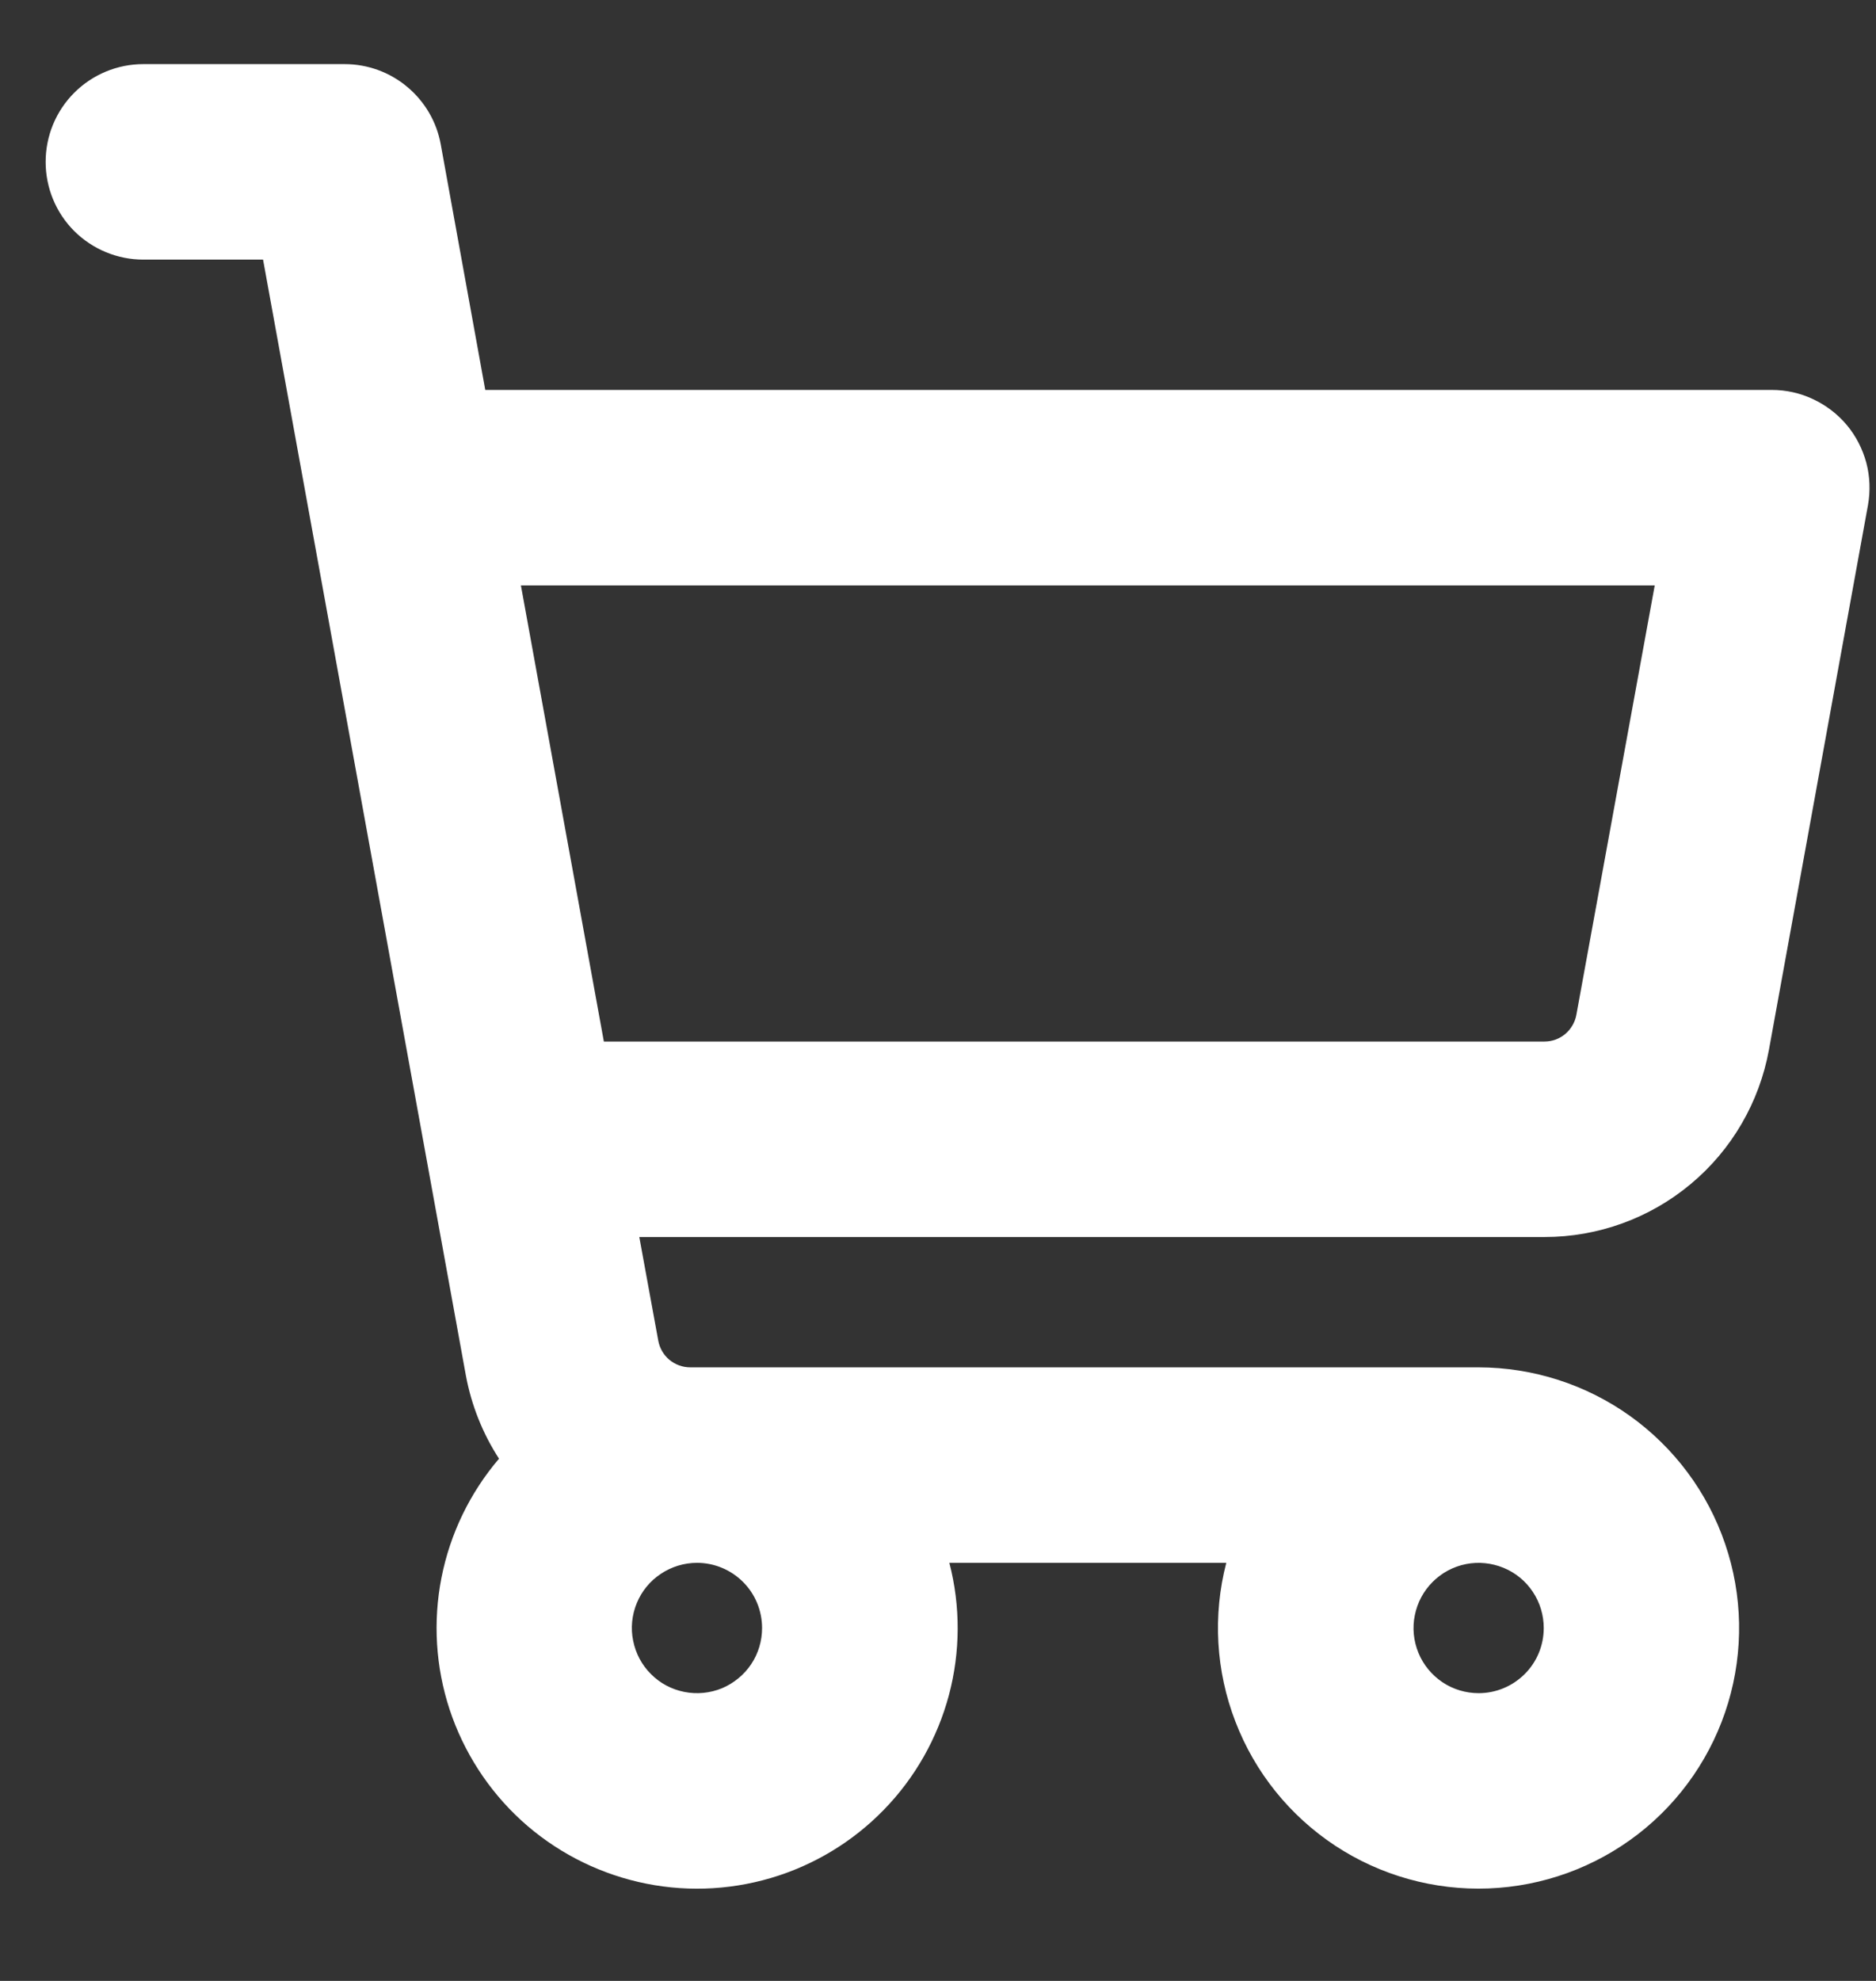 <svg width="18" height="19" viewBox="0 0 18 19" fill="none" xmlns="http://www.w3.org/2000/svg">
<rect x="0" y="0" width="18" height="19" fill="#333333" stroke="none"/>
<path d="M17.72 4.077C17.632 3.972 17.521 3.887 17.397 3.829C17.273 3.77 17.137 3.74 17 3.74H4.656L4.229 1.385C4.19 1.169 4.076 0.974 3.907 0.833C3.739 0.692 3.526 0.615 3.307 0.615H1.375C1.126 0.615 0.888 0.714 0.712 0.89C0.536 1.066 0.438 1.304 0.438 1.553C0.438 1.801 0.536 2.04 0.712 2.216C0.888 2.391 1.126 2.49 1.375 2.49H2.524L4.47 13.193C4.523 13.478 4.631 13.749 4.788 13.991C4.509 14.318 4.319 14.711 4.236 15.132C4.153 15.554 4.18 15.989 4.314 16.397C4.449 16.805 4.686 17.172 5.003 17.462C5.32 17.751 5.707 17.954 6.126 18.051C6.544 18.148 6.98 18.135 7.393 18.014C7.805 17.893 8.179 17.668 8.479 17.36C8.779 17.053 8.994 16.673 9.105 16.258C9.215 15.843 9.217 15.406 9.109 14.99H11.766C11.635 15.495 11.666 16.028 11.854 16.514C12.041 17.001 12.376 17.416 12.811 17.703C13.247 17.99 13.761 18.133 14.282 18.113C14.803 18.093 15.304 17.911 15.717 17.592C16.129 17.273 16.431 16.833 16.581 16.334C16.731 15.834 16.721 15.3 16.552 14.807C16.384 14.314 16.065 13.886 15.641 13.582C15.217 13.279 14.709 13.116 14.188 13.115H6.623C6.55 13.115 6.479 13.089 6.423 13.043C6.367 12.996 6.329 12.931 6.316 12.859L6.134 11.865H14.82C15.333 11.865 15.829 11.685 16.222 11.357C16.616 11.029 16.881 10.572 16.973 10.068L17.923 4.845C17.947 4.71 17.942 4.571 17.907 4.438C17.871 4.306 17.808 4.182 17.72 4.077ZM7.312 15.615C7.312 15.739 7.276 15.86 7.207 15.963C7.138 16.065 7.041 16.145 6.927 16.193C6.812 16.24 6.687 16.252 6.566 16.228C6.444 16.204 6.333 16.145 6.246 16.057C6.158 15.97 6.099 15.858 6.075 15.737C6.05 15.616 6.063 15.49 6.11 15.376C6.157 15.262 6.237 15.164 6.34 15.096C6.443 15.027 6.564 14.99 6.688 14.99C6.853 14.99 7.012 15.056 7.129 15.173C7.247 15.29 7.312 15.45 7.312 15.615ZM14.188 16.24C14.064 16.24 13.943 16.204 13.84 16.135C13.738 16.066 13.657 15.969 13.61 15.854C13.563 15.74 13.55 15.614 13.575 15.493C13.599 15.372 13.658 15.261 13.746 15.173C13.833 15.086 13.944 15.026 14.066 15.002C14.187 14.978 14.312 14.991 14.427 15.038C14.541 15.085 14.639 15.165 14.707 15.268C14.776 15.371 14.812 15.492 14.812 15.615C14.812 15.781 14.747 15.94 14.629 16.057C14.512 16.174 14.353 16.24 14.188 16.24ZM15.125 9.734C15.112 9.805 15.074 9.87 15.019 9.917C14.963 9.964 14.893 9.99 14.82 9.99H5.794L4.998 5.615H15.877L15.125 9.734Z" fill="white"/>
</svg>
